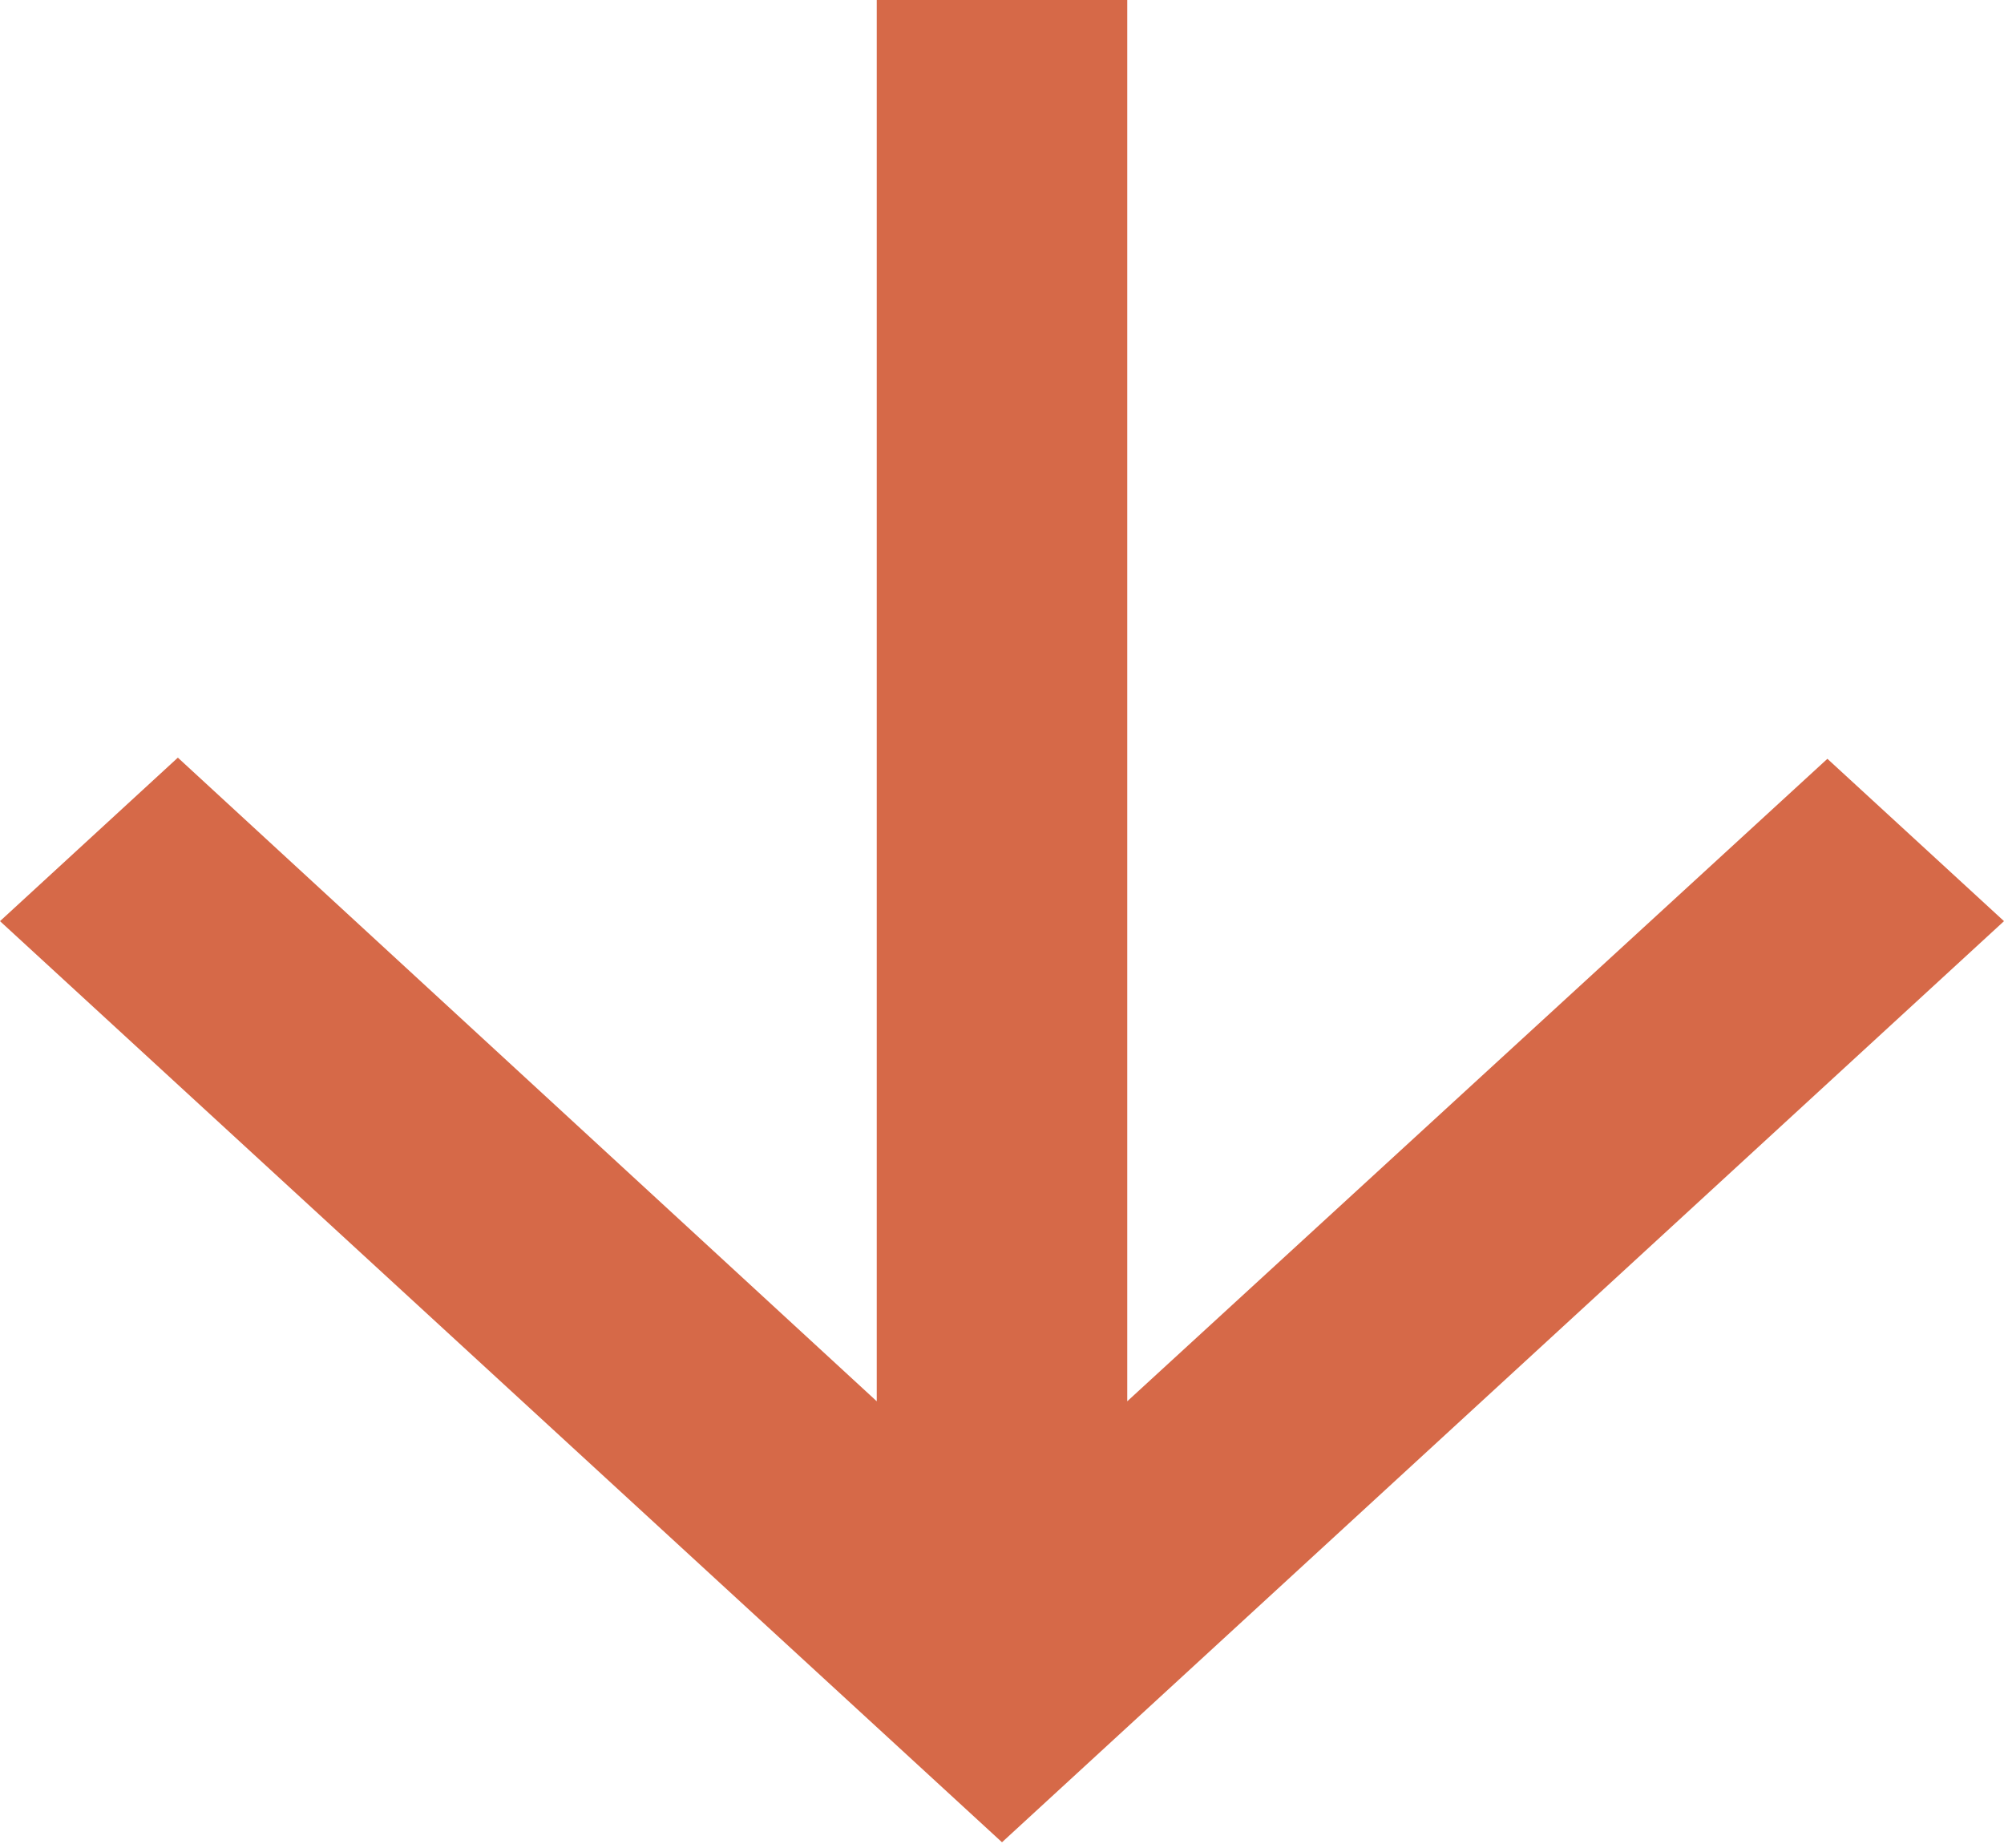 <?xml version="1.0" encoding="utf-8"?>
<svg xmlns="http://www.w3.org/2000/svg" fill="none" height="100%" overflow="visible" preserveAspectRatio="none" style="display: block;" viewBox="0 0 64 59" width="100%">
<path d="M64 29.413L58.36 24.229L36 44.744V0H28V44.744L5.68 24.192L0 29.413L32 58.825L64 29.413Z" fill="#D66948" id="Vector"/>
</svg>